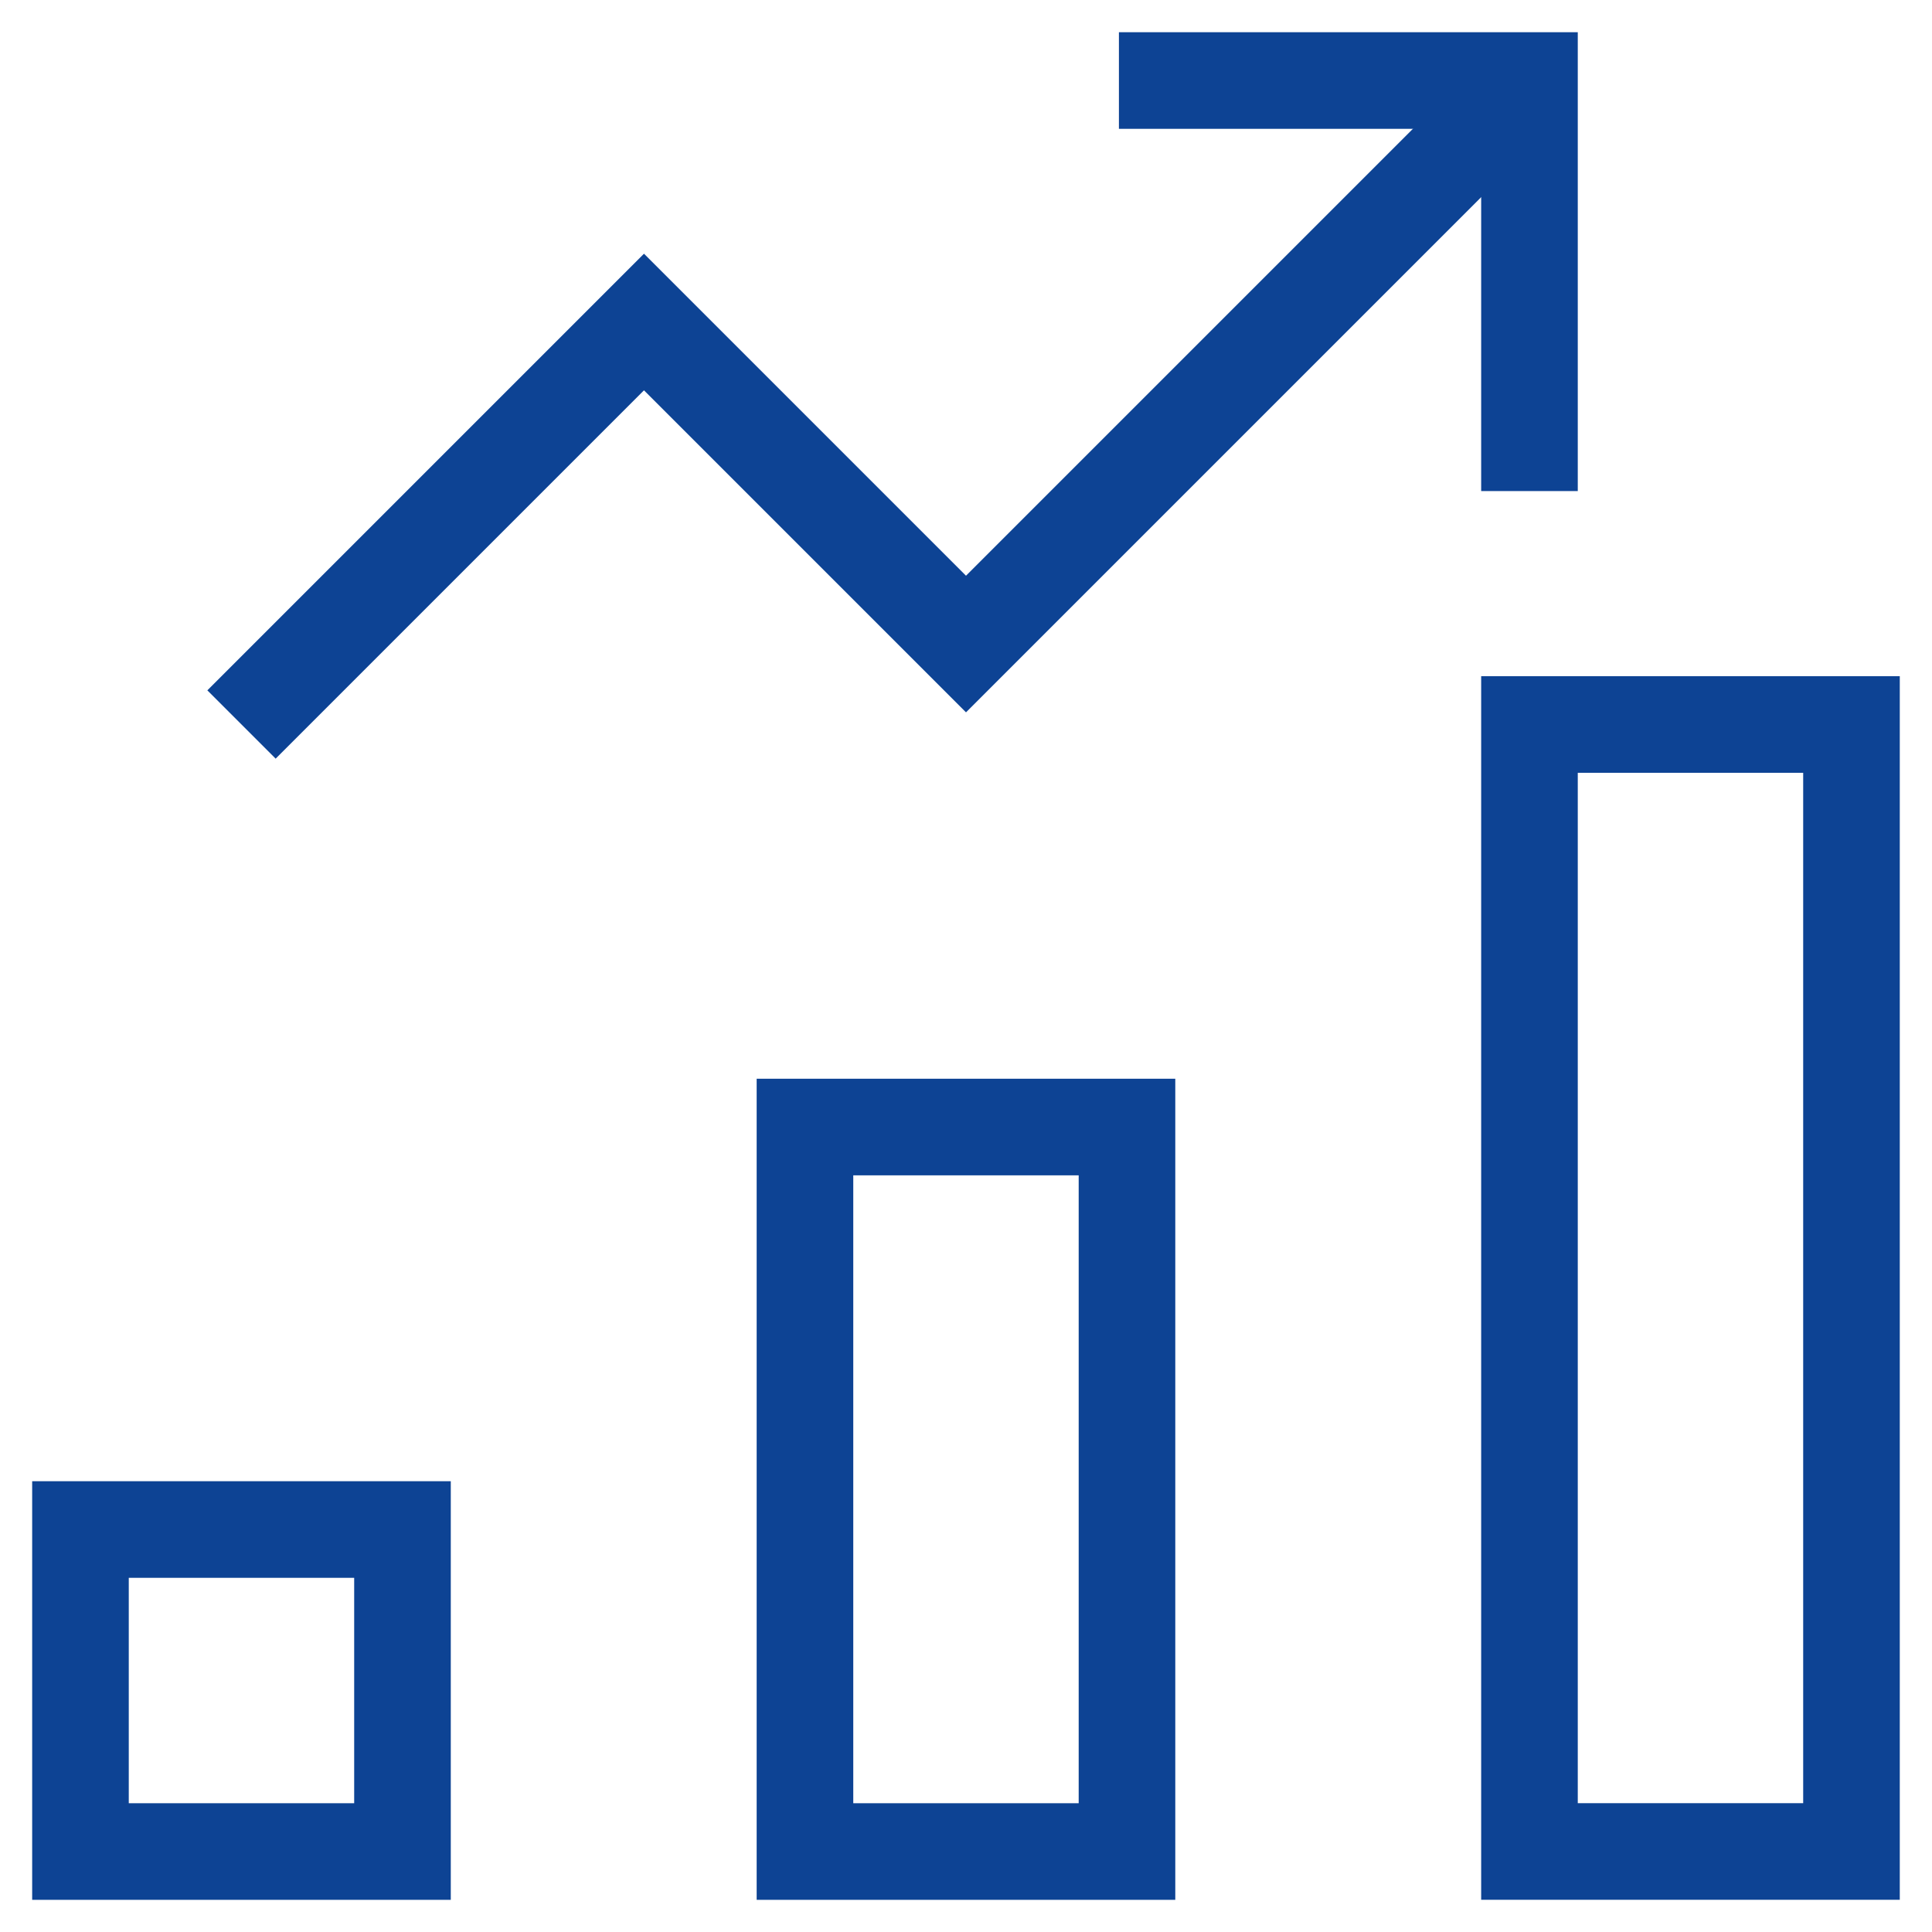 <svg width="40" height="40" viewBox="0 0 40 40" fill="none" xmlns="http://www.w3.org/2000/svg">
<g clip-path="url(#clip0_47_10686)">
<path d="M23.333 23.334H16.666V38.334H23.333V23.334Z" stroke="#0D4394" stroke-width="2" stroke-miterlimit="10" stroke-linecap="square"/>
<path d="M8.333 31.667H1.666V38.334H8.333V31.667Z" stroke="#0D4394" stroke-width="2" stroke-miterlimit="10" stroke-linecap="square"/>
<path d="M38.333 15H31.666V38.333H38.333V15Z" stroke="#0D4394" stroke-width="2" stroke-miterlimit="10" stroke-linecap="square"/>
<path d="M5 15L13.333 6.667L20 13.334L31.667 1.667" stroke="#0D4394" stroke-width="2" stroke-miterlimit="10"/>
<path d="M24.166 1.667H31.666V9.167" stroke="#0D4394" stroke-width="2" stroke-miterlimit="10" stroke-linecap="square"/>
</g>
<defs>
<clipPath id="clip0_47_10686">
<rect width="40" height="40" fill="white"/>
</clipPath>
</defs>
</svg>
